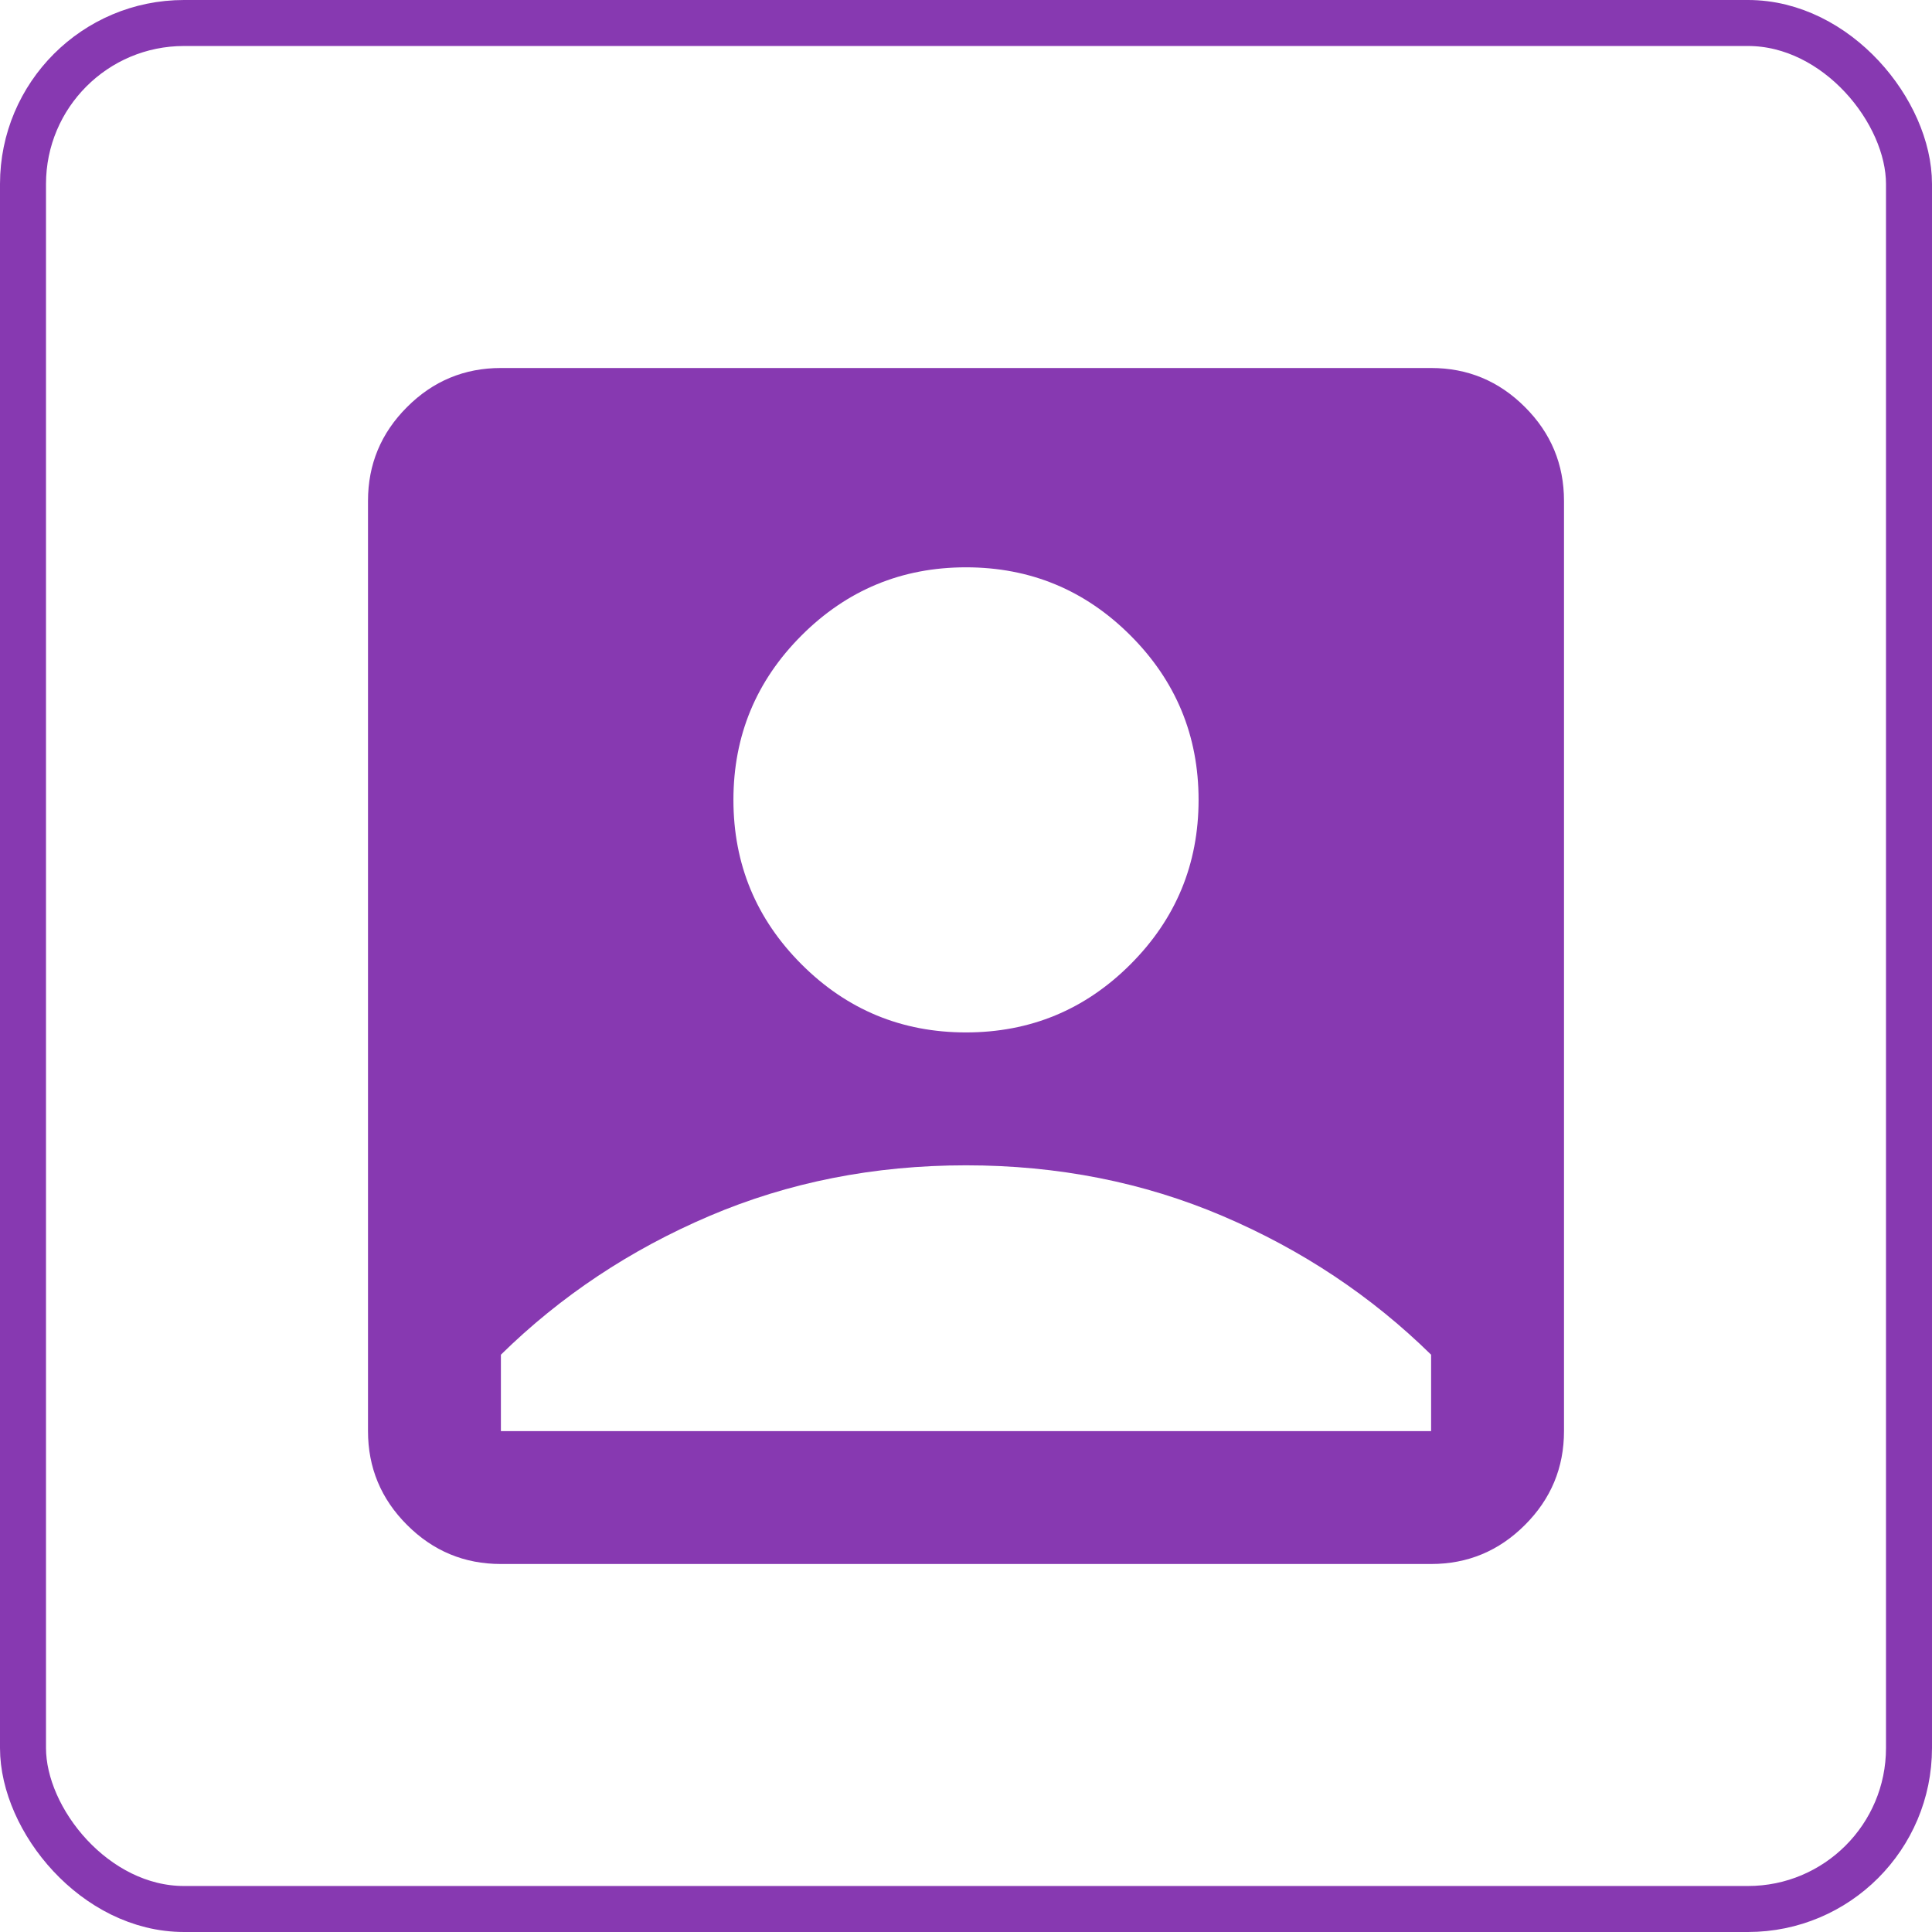 <svg width="42" height="42" viewBox="0 0 42 42" fill="none" xmlns="http://www.w3.org/2000/svg">
<rect x="0.5" y="0.5" width="41" height="41" rx="3.5" stroke="#8739B1"/>
<path d="M21 22.444C22.396 22.444 23.588 21.951 24.575 20.964C25.562 19.977 26.056 18.785 26.056 17.389C26.056 15.993 25.562 14.801 24.575 13.814C23.588 12.827 22.396 12.333 21 12.333C19.604 12.333 18.412 12.827 17.425 13.814C16.438 14.801 15.944 15.993 15.944 17.389C15.944 18.785 16.438 19.977 17.425 20.964C18.412 21.951 19.604 22.444 21 22.444ZM10.889 34C10.094 34 9.414 33.717 8.849 33.151C8.283 32.586 8 31.906 8 31.111V10.889C8 10.094 8.283 9.414 8.849 8.849C9.414 8.283 10.094 8 10.889 8H31.111C31.906 8 32.586 8.283 33.151 8.849C33.717 9.414 34 10.094 34 10.889V31.111C34 31.906 33.717 32.586 33.151 33.151C32.586 33.717 31.906 34 31.111 34H10.889ZM10.889 31.111H31.111V29.45C29.811 28.174 28.3 27.169 26.579 26.435C24.858 25.701 22.998 25.333 21 25.333C19.002 25.333 17.142 25.701 15.421 26.435C13.7 27.169 12.189 28.174 10.889 29.45V31.111Z" fill="#8739B1"/>
</svg>
